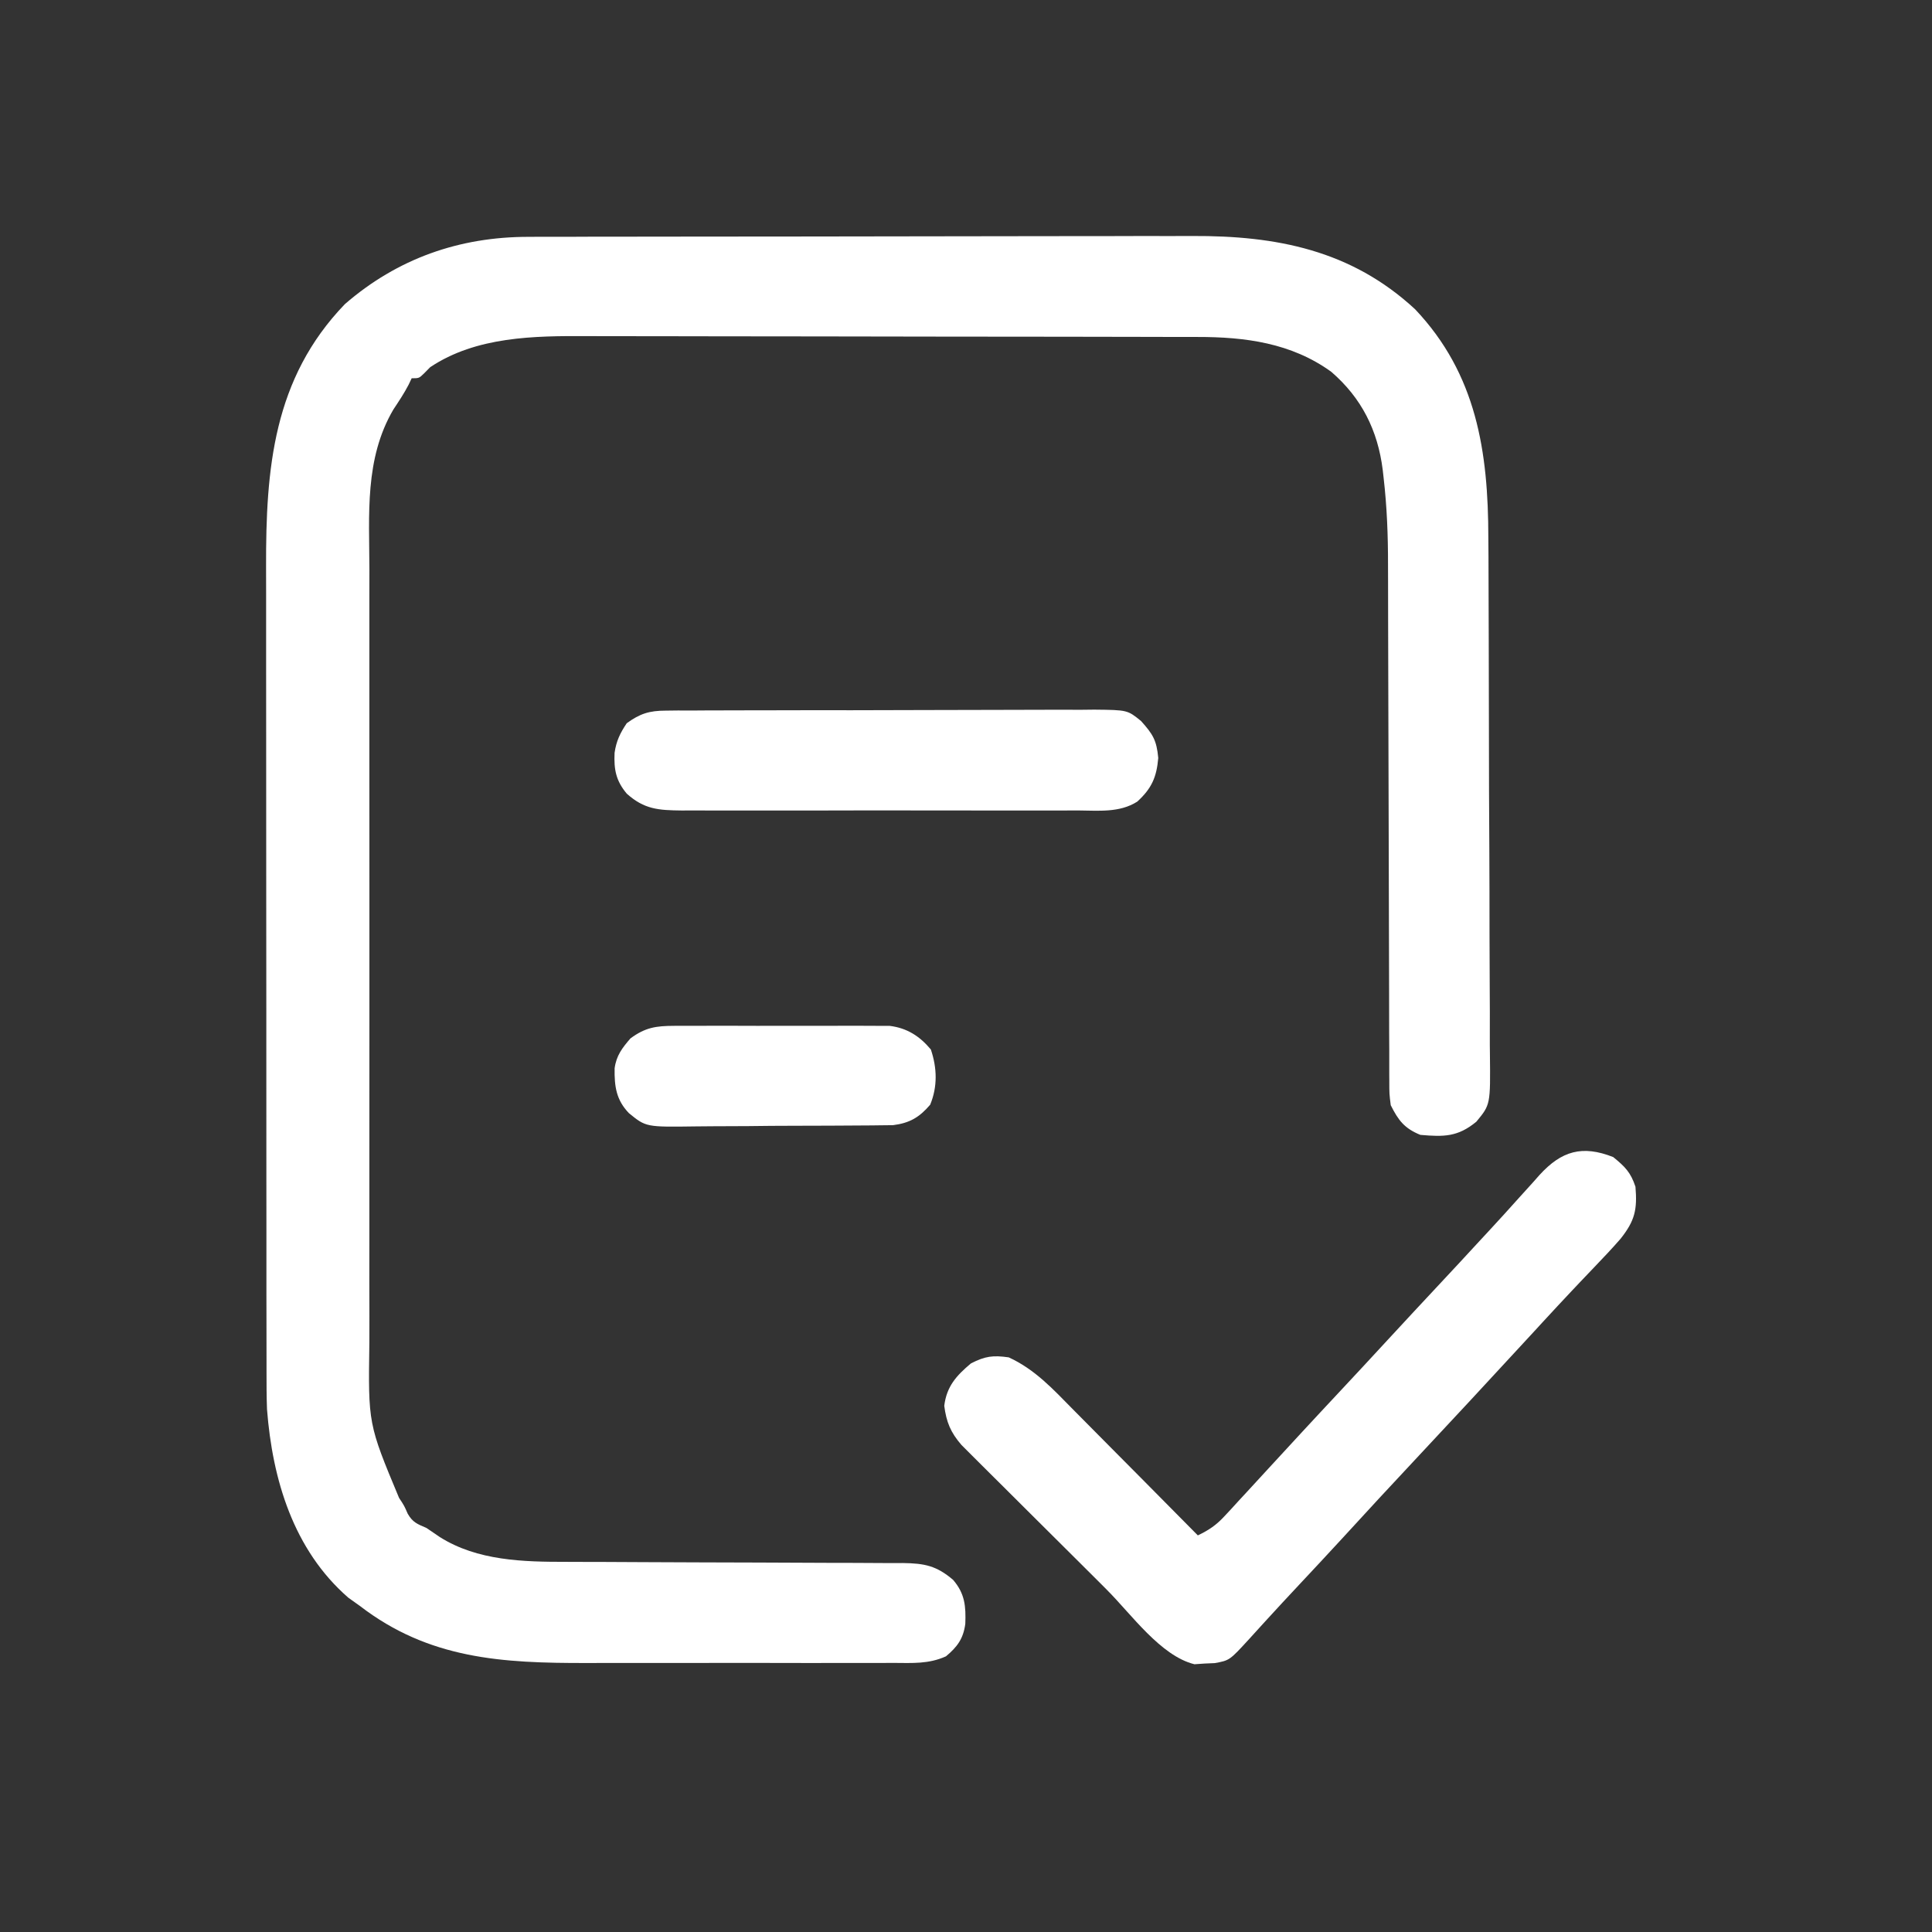 <svg width="39" height="39" viewBox="0 0 39 39" fill="none" xmlns="http://www.w3.org/2000/svg">
<rect x="0" y="0" width="39" height="39" fill="#333333" stroke="none"/>
<path d="M10.67 4.781C10.763 4.781 10.763 4.781 10.858 4.78C11.066 4.78 11.274 4.78 11.482 4.78C11.632 4.779 11.781 4.779 11.93 4.778C12.336 4.777 12.741 4.777 13.147 4.777C13.4 4.776 13.654 4.776 13.908 4.776C14.703 4.775 15.498 4.774 16.292 4.774C17.208 4.773 18.123 4.772 19.039 4.77C19.747 4.768 20.456 4.768 21.165 4.767C21.588 4.767 22.011 4.767 22.434 4.766C22.832 4.764 23.23 4.764 23.628 4.765C23.773 4.765 23.919 4.765 24.064 4.764C25.765 4.756 27.275 5.048 28.566 6.243C29.808 7.555 30.042 9.118 30.044 10.853C30.045 10.978 30.046 11.103 30.047 11.227C30.048 11.563 30.049 11.899 30.05 12.234C30.05 12.444 30.051 12.654 30.052 12.864C30.054 13.523 30.055 14.181 30.056 14.839C30.056 15.597 30.059 16.355 30.064 17.113C30.067 17.701 30.068 18.288 30.068 18.876C30.069 19.226 30.07 19.577 30.072 19.927C30.075 20.256 30.075 20.585 30.074 20.914C30.073 21.035 30.074 21.155 30.076 21.276C30.087 22.299 30.087 22.299 29.802 22.643C29.428 22.952 29.146 22.95 28.672 22.909C28.351 22.779 28.227 22.616 28.074 22.31C28.045 22.08 28.045 22.08 28.045 21.818C28.044 21.77 28.044 21.722 28.044 21.672C28.043 21.511 28.043 21.349 28.044 21.188C28.043 21.072 28.043 20.956 28.042 20.84C28.041 20.59 28.041 20.34 28.041 20.091C28.041 19.695 28.039 19.299 28.038 18.903C28.035 18.132 28.033 17.362 28.032 16.591C28.03 15.614 28.028 14.636 28.024 13.659C28.022 13.266 28.022 12.874 28.021 12.481C28.021 12.235 28.02 11.989 28.02 11.743C28.019 11.63 28.019 11.518 28.019 11.405C28.02 10.813 27.998 10.231 27.93 9.644C27.922 9.565 27.922 9.565 27.912 9.484C27.812 8.688 27.486 8.034 26.873 7.505C26.068 6.923 25.136 6.801 24.169 6.802C24.083 6.802 24.083 6.802 23.995 6.802C23.805 6.801 23.614 6.801 23.423 6.801C23.286 6.801 23.148 6.8 23.011 6.8C22.638 6.799 22.266 6.798 21.894 6.798C21.66 6.798 21.427 6.797 21.194 6.797C20.463 6.796 19.732 6.795 19.001 6.795C18.16 6.795 17.319 6.793 16.478 6.791C15.826 6.79 15.174 6.789 14.522 6.789C14.134 6.789 13.745 6.788 13.357 6.787C12.991 6.786 12.625 6.785 12.259 6.786C12.126 6.786 11.992 6.786 11.859 6.785C10.782 6.779 9.613 6.792 8.684 7.412C8.623 7.473 8.623 7.473 8.562 7.536C8.459 7.636 8.459 7.636 8.31 7.636C8.29 7.679 8.269 7.722 8.249 7.765C8.157 7.942 8.05 8.102 7.94 8.268C7.358 9.26 7.454 10.387 7.457 11.498C7.457 11.684 7.456 11.87 7.456 12.056C7.455 12.507 7.455 12.957 7.456 13.408C7.456 13.774 7.456 14.141 7.456 14.508C7.456 14.56 7.456 14.612 7.456 14.666C7.456 14.773 7.456 14.879 7.456 14.985C7.455 15.981 7.456 16.976 7.457 17.972C7.458 18.824 7.458 19.677 7.457 20.529C7.456 21.521 7.455 22.513 7.456 23.505C7.456 23.611 7.456 23.717 7.456 23.823C7.456 23.875 7.456 23.927 7.456 23.981C7.456 24.347 7.456 24.713 7.456 25.078C7.455 25.571 7.455 26.064 7.457 26.558C7.457 26.738 7.457 26.918 7.456 27.099C7.432 28.744 7.432 28.744 8.055 30.236C8.16 30.395 8.16 30.395 8.23 30.556C8.331 30.732 8.425 30.765 8.609 30.844C8.698 30.904 8.787 30.965 8.876 31.026C9.638 31.508 10.566 31.529 11.44 31.528C11.559 31.529 11.559 31.529 11.68 31.529C11.85 31.53 12.021 31.53 12.191 31.53C12.461 31.531 12.731 31.532 13.001 31.534C13.769 31.537 14.536 31.541 15.303 31.542C15.773 31.543 16.243 31.545 16.713 31.548C16.892 31.549 17.071 31.55 17.25 31.549C17.5 31.549 17.75 31.551 18 31.553C18.074 31.552 18.148 31.552 18.224 31.552C18.661 31.558 18.904 31.605 19.24 31.892C19.479 32.171 19.499 32.424 19.486 32.779C19.446 33.08 19.324 33.244 19.096 33.435C18.747 33.593 18.416 33.57 18.038 33.568C17.913 33.569 17.913 33.569 17.785 33.569C17.508 33.57 17.232 33.57 16.955 33.569C16.762 33.569 16.569 33.569 16.376 33.57C15.971 33.57 15.566 33.569 15.161 33.568C14.695 33.567 14.23 33.568 13.765 33.569C13.315 33.57 12.864 33.57 12.414 33.569C12.224 33.569 12.034 33.569 11.844 33.57C10.14 33.573 8.662 33.494 7.262 32.416C7.148 32.335 7.148 32.335 7.032 32.252C5.922 31.287 5.499 29.863 5.39 28.448C5.38 28.186 5.38 27.924 5.38 27.661C5.38 27.585 5.38 27.51 5.38 27.432C5.379 27.18 5.379 26.929 5.379 26.677C5.379 26.496 5.379 26.314 5.378 26.133C5.378 25.693 5.378 25.253 5.378 24.813C5.378 24.455 5.377 24.097 5.377 23.739C5.376 22.722 5.376 21.704 5.376 20.687C5.376 20.633 5.376 20.578 5.376 20.521C5.376 20.466 5.376 20.412 5.376 20.355C5.376 19.468 5.376 18.58 5.374 17.693C5.373 16.779 5.373 15.866 5.373 14.952C5.373 14.441 5.373 13.928 5.372 13.416C5.371 12.935 5.371 12.453 5.372 11.971C5.372 11.795 5.372 11.619 5.371 11.443C5.366 9.462 5.513 7.643 6.962 6.139C8.024 5.218 9.275 4.78 10.67 4.781Z" fill="white"/>
<path d="M32.565 23.357C32.804 23.552 32.917 23.664 33.014 23.956C33.052 24.415 33.004 24.639 32.715 25.004C32.546 25.199 32.369 25.385 32.191 25.571C32.09 25.677 31.988 25.784 31.887 25.89C31.837 25.943 31.787 25.996 31.736 26.05C31.532 26.266 31.33 26.484 31.128 26.703C31.092 26.742 31.056 26.782 31.019 26.822C30.91 26.94 30.802 27.058 30.693 27.175C30.003 27.925 29.308 28.672 28.612 29.416C28.101 29.962 27.592 30.51 27.088 31.062C26.802 31.374 26.512 31.683 26.223 31.992C26.004 32.226 25.785 32.461 25.569 32.698C25.528 32.743 25.487 32.788 25.445 32.834C25.368 32.918 25.291 33.002 25.215 33.087C24.821 33.517 24.821 33.517 24.523 33.572C24.455 33.575 24.387 33.578 24.316 33.581C24.215 33.588 24.215 33.588 24.112 33.595C23.429 33.428 22.836 32.583 22.344 32.093C22.3 32.049 22.257 32.005 22.212 31.96C21.98 31.73 21.749 31.499 21.518 31.269C21.28 31.031 21.041 30.794 20.802 30.557C20.617 30.374 20.433 30.191 20.25 30.007C20.162 29.919 20.074 29.832 19.985 29.744C19.863 29.623 19.74 29.5 19.618 29.378C19.513 29.273 19.513 29.273 19.407 29.167C19.188 28.912 19.104 28.708 19.061 28.378C19.11 27.985 19.304 27.771 19.6 27.522C19.888 27.375 20.043 27.355 20.362 27.4C20.89 27.641 21.256 28.041 21.658 28.449C21.731 28.523 21.804 28.596 21.877 28.67C22.069 28.862 22.259 29.054 22.449 29.247C22.644 29.444 22.84 29.641 23.035 29.837C23.417 30.222 23.799 30.608 24.18 30.994C24.405 30.886 24.554 30.785 24.723 30.601C24.768 30.553 24.813 30.504 24.86 30.454C24.907 30.402 24.955 30.35 25.004 30.296C25.054 30.242 25.104 30.189 25.155 30.133C25.305 29.971 25.454 29.808 25.603 29.646C25.681 29.561 25.76 29.475 25.839 29.39C25.985 29.233 26.13 29.076 26.274 28.918C26.523 28.648 26.774 28.38 27.025 28.111C27.351 27.763 27.675 27.414 27.998 27.063C28.366 26.664 28.735 26.268 29.105 25.872C29.35 25.61 29.593 25.349 29.835 25.085C29.908 25.007 29.98 24.928 30.053 24.85C30.26 24.627 30.464 24.402 30.667 24.175C30.76 24.073 30.853 23.97 30.946 23.867C30.989 23.819 31.032 23.77 31.076 23.72C31.522 23.231 31.941 23.111 32.565 23.357Z" fill="white"/>
<path d="M13.438 14.345C13.519 14.344 13.601 14.343 13.685 14.342C13.774 14.342 13.863 14.343 13.955 14.343C14.049 14.342 14.143 14.342 14.241 14.341C14.499 14.339 14.757 14.339 15.015 14.339C15.23 14.339 15.446 14.338 15.661 14.338C16.17 14.336 16.679 14.336 17.188 14.337C17.712 14.337 18.237 14.335 18.761 14.333C19.212 14.331 19.662 14.33 20.113 14.33C20.382 14.33 20.651 14.33 20.92 14.328C21.22 14.326 21.52 14.327 21.82 14.328C21.953 14.327 21.953 14.327 22.089 14.325C22.76 14.332 22.76 14.332 23.035 14.556C23.273 14.822 23.348 14.943 23.381 15.301C23.347 15.691 23.247 15.917 22.957 16.182C22.596 16.411 22.173 16.362 21.76 16.36C21.667 16.36 21.574 16.36 21.479 16.361C21.225 16.362 20.971 16.362 20.718 16.361C20.452 16.36 20.186 16.361 19.92 16.361C19.473 16.362 19.027 16.361 18.58 16.36C18.065 16.358 17.549 16.359 17.033 16.36C16.59 16.362 16.146 16.362 15.703 16.361C15.438 16.361 15.174 16.36 14.909 16.361C14.614 16.363 14.32 16.361 14.025 16.36C13.937 16.36 13.85 16.361 13.76 16.361C13.293 16.356 13.005 16.338 12.652 16.021C12.434 15.76 12.391 15.538 12.406 15.197C12.44 14.96 12.519 14.796 12.652 14.599C12.921 14.404 13.108 14.346 13.438 14.345Z" fill="white"/>
<path d="M13.605 20.708C13.655 20.707 13.704 20.707 13.754 20.707C13.916 20.706 14.077 20.706 14.239 20.707C14.351 20.707 14.464 20.707 14.577 20.706C14.812 20.706 15.048 20.706 15.284 20.708C15.586 20.709 15.888 20.708 16.19 20.707C16.422 20.706 16.655 20.706 16.887 20.707C16.999 20.707 17.11 20.707 17.221 20.706C17.377 20.706 17.533 20.706 17.688 20.708C17.821 20.708 17.821 20.708 17.956 20.708C18.308 20.751 18.565 20.915 18.791 21.186C18.916 21.559 18.928 21.933 18.777 22.3C18.559 22.555 18.362 22.671 18.027 22.713C17.936 22.714 17.845 22.715 17.752 22.716C17.701 22.717 17.651 22.717 17.599 22.718C17.434 22.72 17.268 22.721 17.103 22.721C16.987 22.722 16.871 22.723 16.756 22.723C16.513 22.725 16.271 22.725 16.029 22.725C15.719 22.725 15.41 22.728 15.1 22.732C14.861 22.734 14.622 22.735 14.383 22.735C14.269 22.735 14.155 22.736 14.041 22.738C13.04 22.752 13.04 22.752 12.695 22.47C12.439 22.203 12.401 21.931 12.407 21.565C12.442 21.307 12.56 21.155 12.727 20.961C13.025 20.742 13.239 20.709 13.605 20.708Z" fill="white"/>
</svg>
